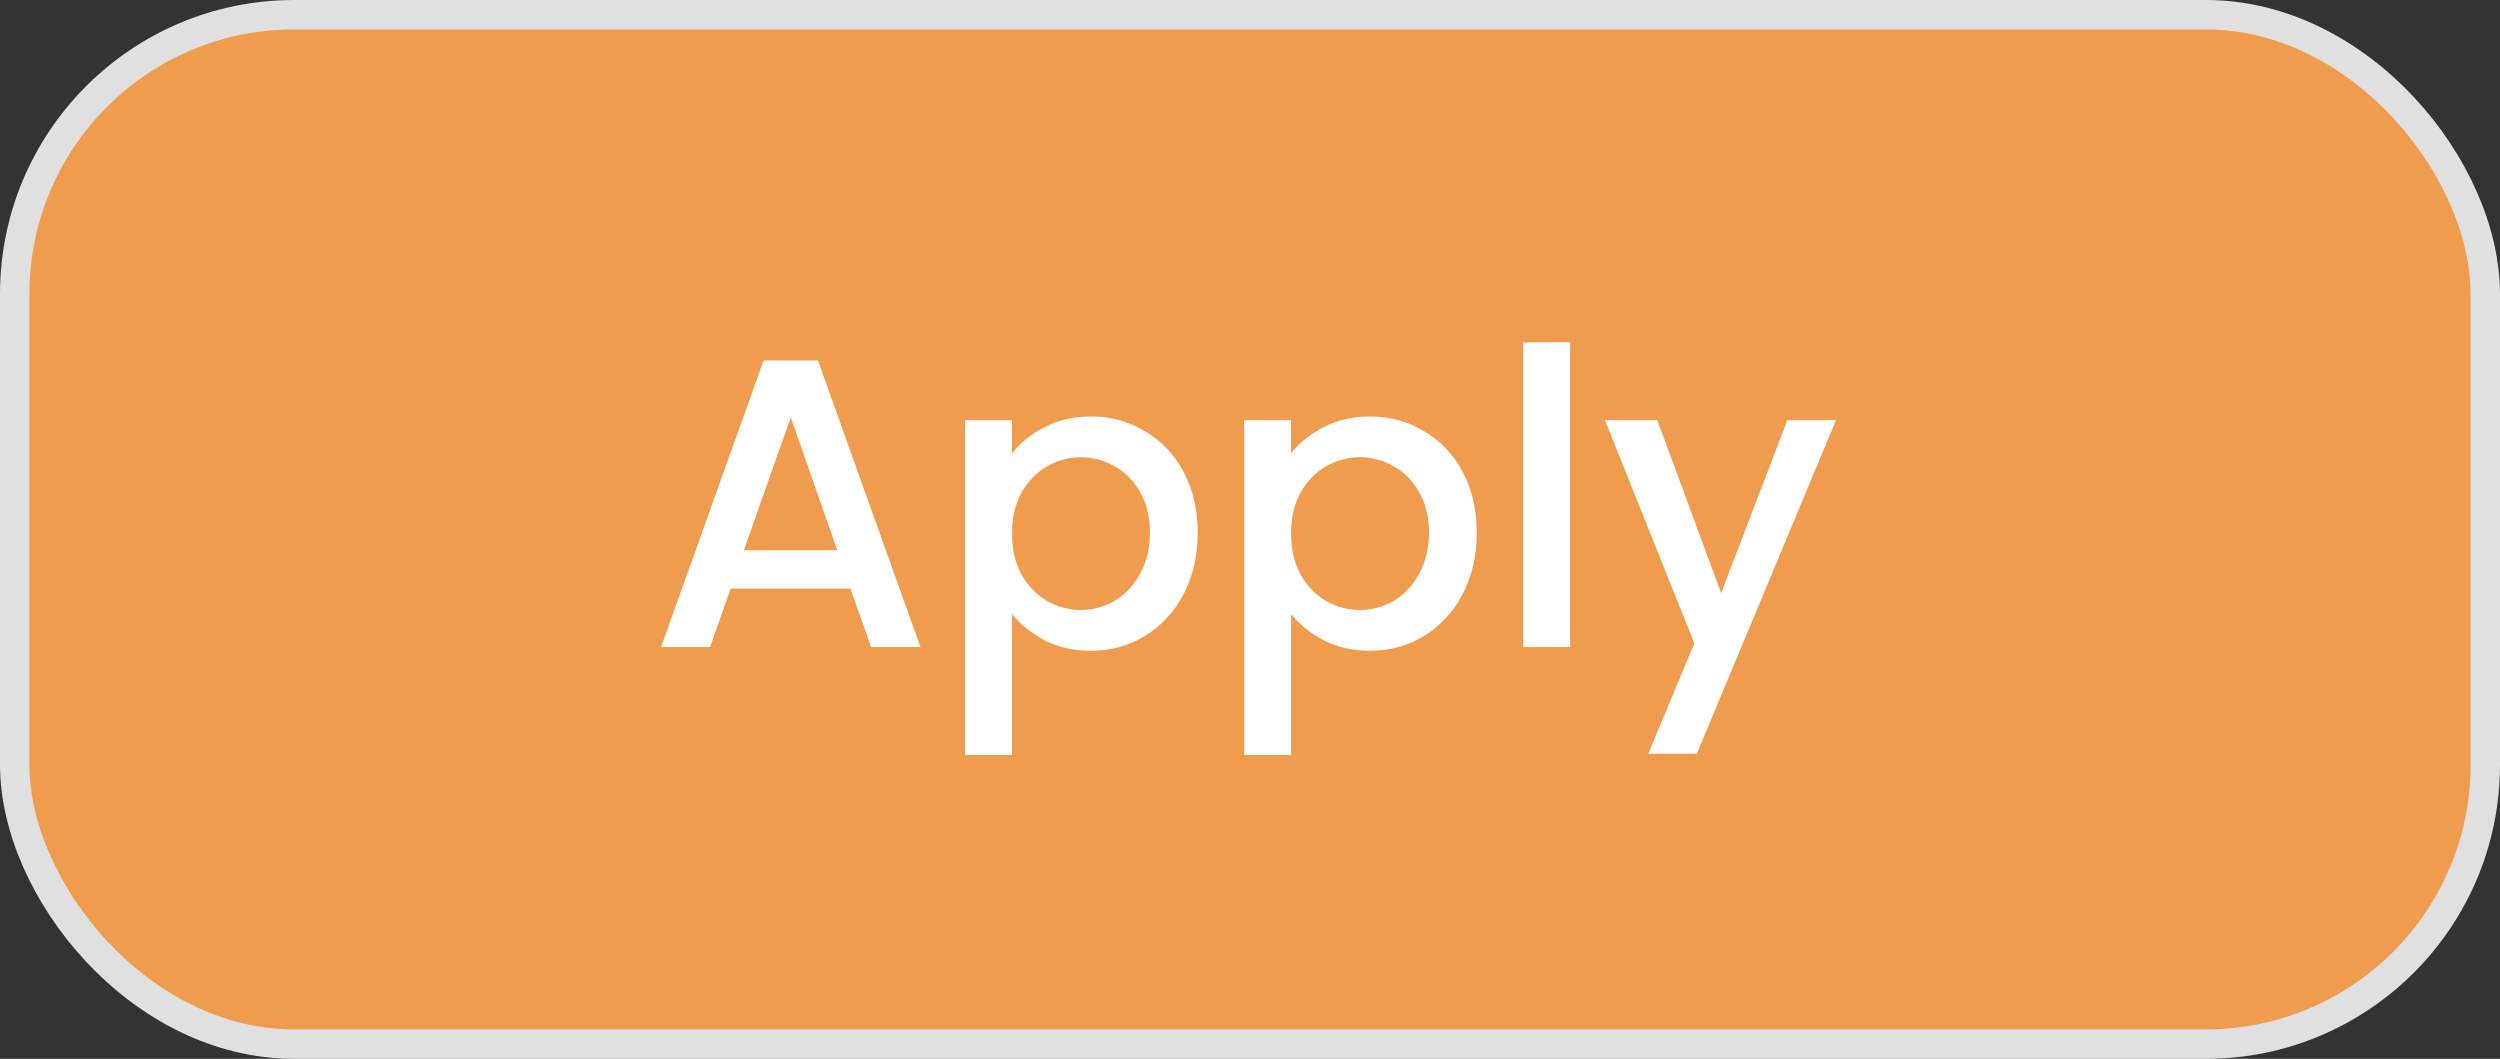 <svg width="85" height="36" viewBox="0 0 85 36" fill="none" xmlns="http://www.w3.org/2000/svg">
<rect x="0" y="0" width="85" height="36" fill="#333333" stroke="none"/>
<rect x="0.5" y="0.5" width="84" height="35" rx="9.5" fill="#F09C4F" stroke="#E0E0E0"/>
<path d="M28.916 20.012H24.842L24.142 22H22.476L25.962 12.256H27.81L31.296 22H29.616L28.916 20.012ZM28.468 18.71L26.886 14.188L25.29 18.71H28.468ZM34.408 15.42C34.678 15.065 35.047 14.767 35.514 14.524C35.98 14.281 36.508 14.16 37.096 14.16C37.768 14.16 38.379 14.328 38.93 14.664C39.49 14.991 39.928 15.453 40.246 16.05C40.563 16.647 40.722 17.333 40.722 18.108C40.722 18.883 40.563 19.578 40.246 20.194C39.928 20.801 39.49 21.277 38.93 21.622C38.379 21.958 37.768 22.126 37.096 22.126C36.508 22.126 35.985 22.009 35.528 21.776C35.07 21.533 34.697 21.235 34.408 20.88V25.668H32.812V14.286H34.408V15.42ZM39.098 18.108C39.098 17.576 38.986 17.119 38.762 16.736C38.547 16.344 38.258 16.05 37.894 15.854C37.539 15.649 37.156 15.546 36.746 15.546C36.344 15.546 35.962 15.649 35.598 15.854C35.243 16.059 34.954 16.358 34.73 16.75C34.515 17.142 34.408 17.604 34.408 18.136C34.408 18.668 34.515 19.135 34.73 19.536C34.954 19.928 35.243 20.227 35.598 20.432C35.962 20.637 36.344 20.74 36.746 20.74C37.156 20.74 37.539 20.637 37.894 20.432C38.258 20.217 38.547 19.909 38.762 19.508C38.986 19.107 39.098 18.64 39.098 18.108ZM43.896 15.42C44.167 15.065 44.535 14.767 45.002 14.524C45.469 14.281 45.996 14.16 46.584 14.16C47.256 14.16 47.867 14.328 48.418 14.664C48.978 14.991 49.417 15.453 49.734 16.05C50.051 16.647 50.21 17.333 50.21 18.108C50.21 18.883 50.051 19.578 49.734 20.194C49.417 20.801 48.978 21.277 48.418 21.622C47.867 21.958 47.256 22.126 46.584 22.126C45.996 22.126 45.473 22.009 45.016 21.776C44.559 21.533 44.185 21.235 43.896 20.88V25.668H42.3V14.286H43.896V15.42ZM48.586 18.108C48.586 17.576 48.474 17.119 48.25 16.736C48.035 16.344 47.746 16.05 47.382 15.854C47.027 15.649 46.645 15.546 46.234 15.546C45.833 15.546 45.45 15.649 45.086 15.854C44.731 16.059 44.442 16.358 44.218 16.75C44.003 17.142 43.896 17.604 43.896 18.136C43.896 18.668 44.003 19.135 44.218 19.536C44.442 19.928 44.731 20.227 45.086 20.432C45.45 20.637 45.833 20.74 46.234 20.74C46.645 20.74 47.027 20.637 47.382 20.432C47.746 20.217 48.035 19.909 48.25 19.508C48.474 19.107 48.586 18.64 48.586 18.108ZM53.384 11.64V22H51.788V11.64H53.384ZM62.424 14.286L57.692 25.626H56.04L57.608 21.874L54.57 14.286H56.348L58.518 20.166L60.772 14.286H62.424Z" fill="white"/>
</svg>

